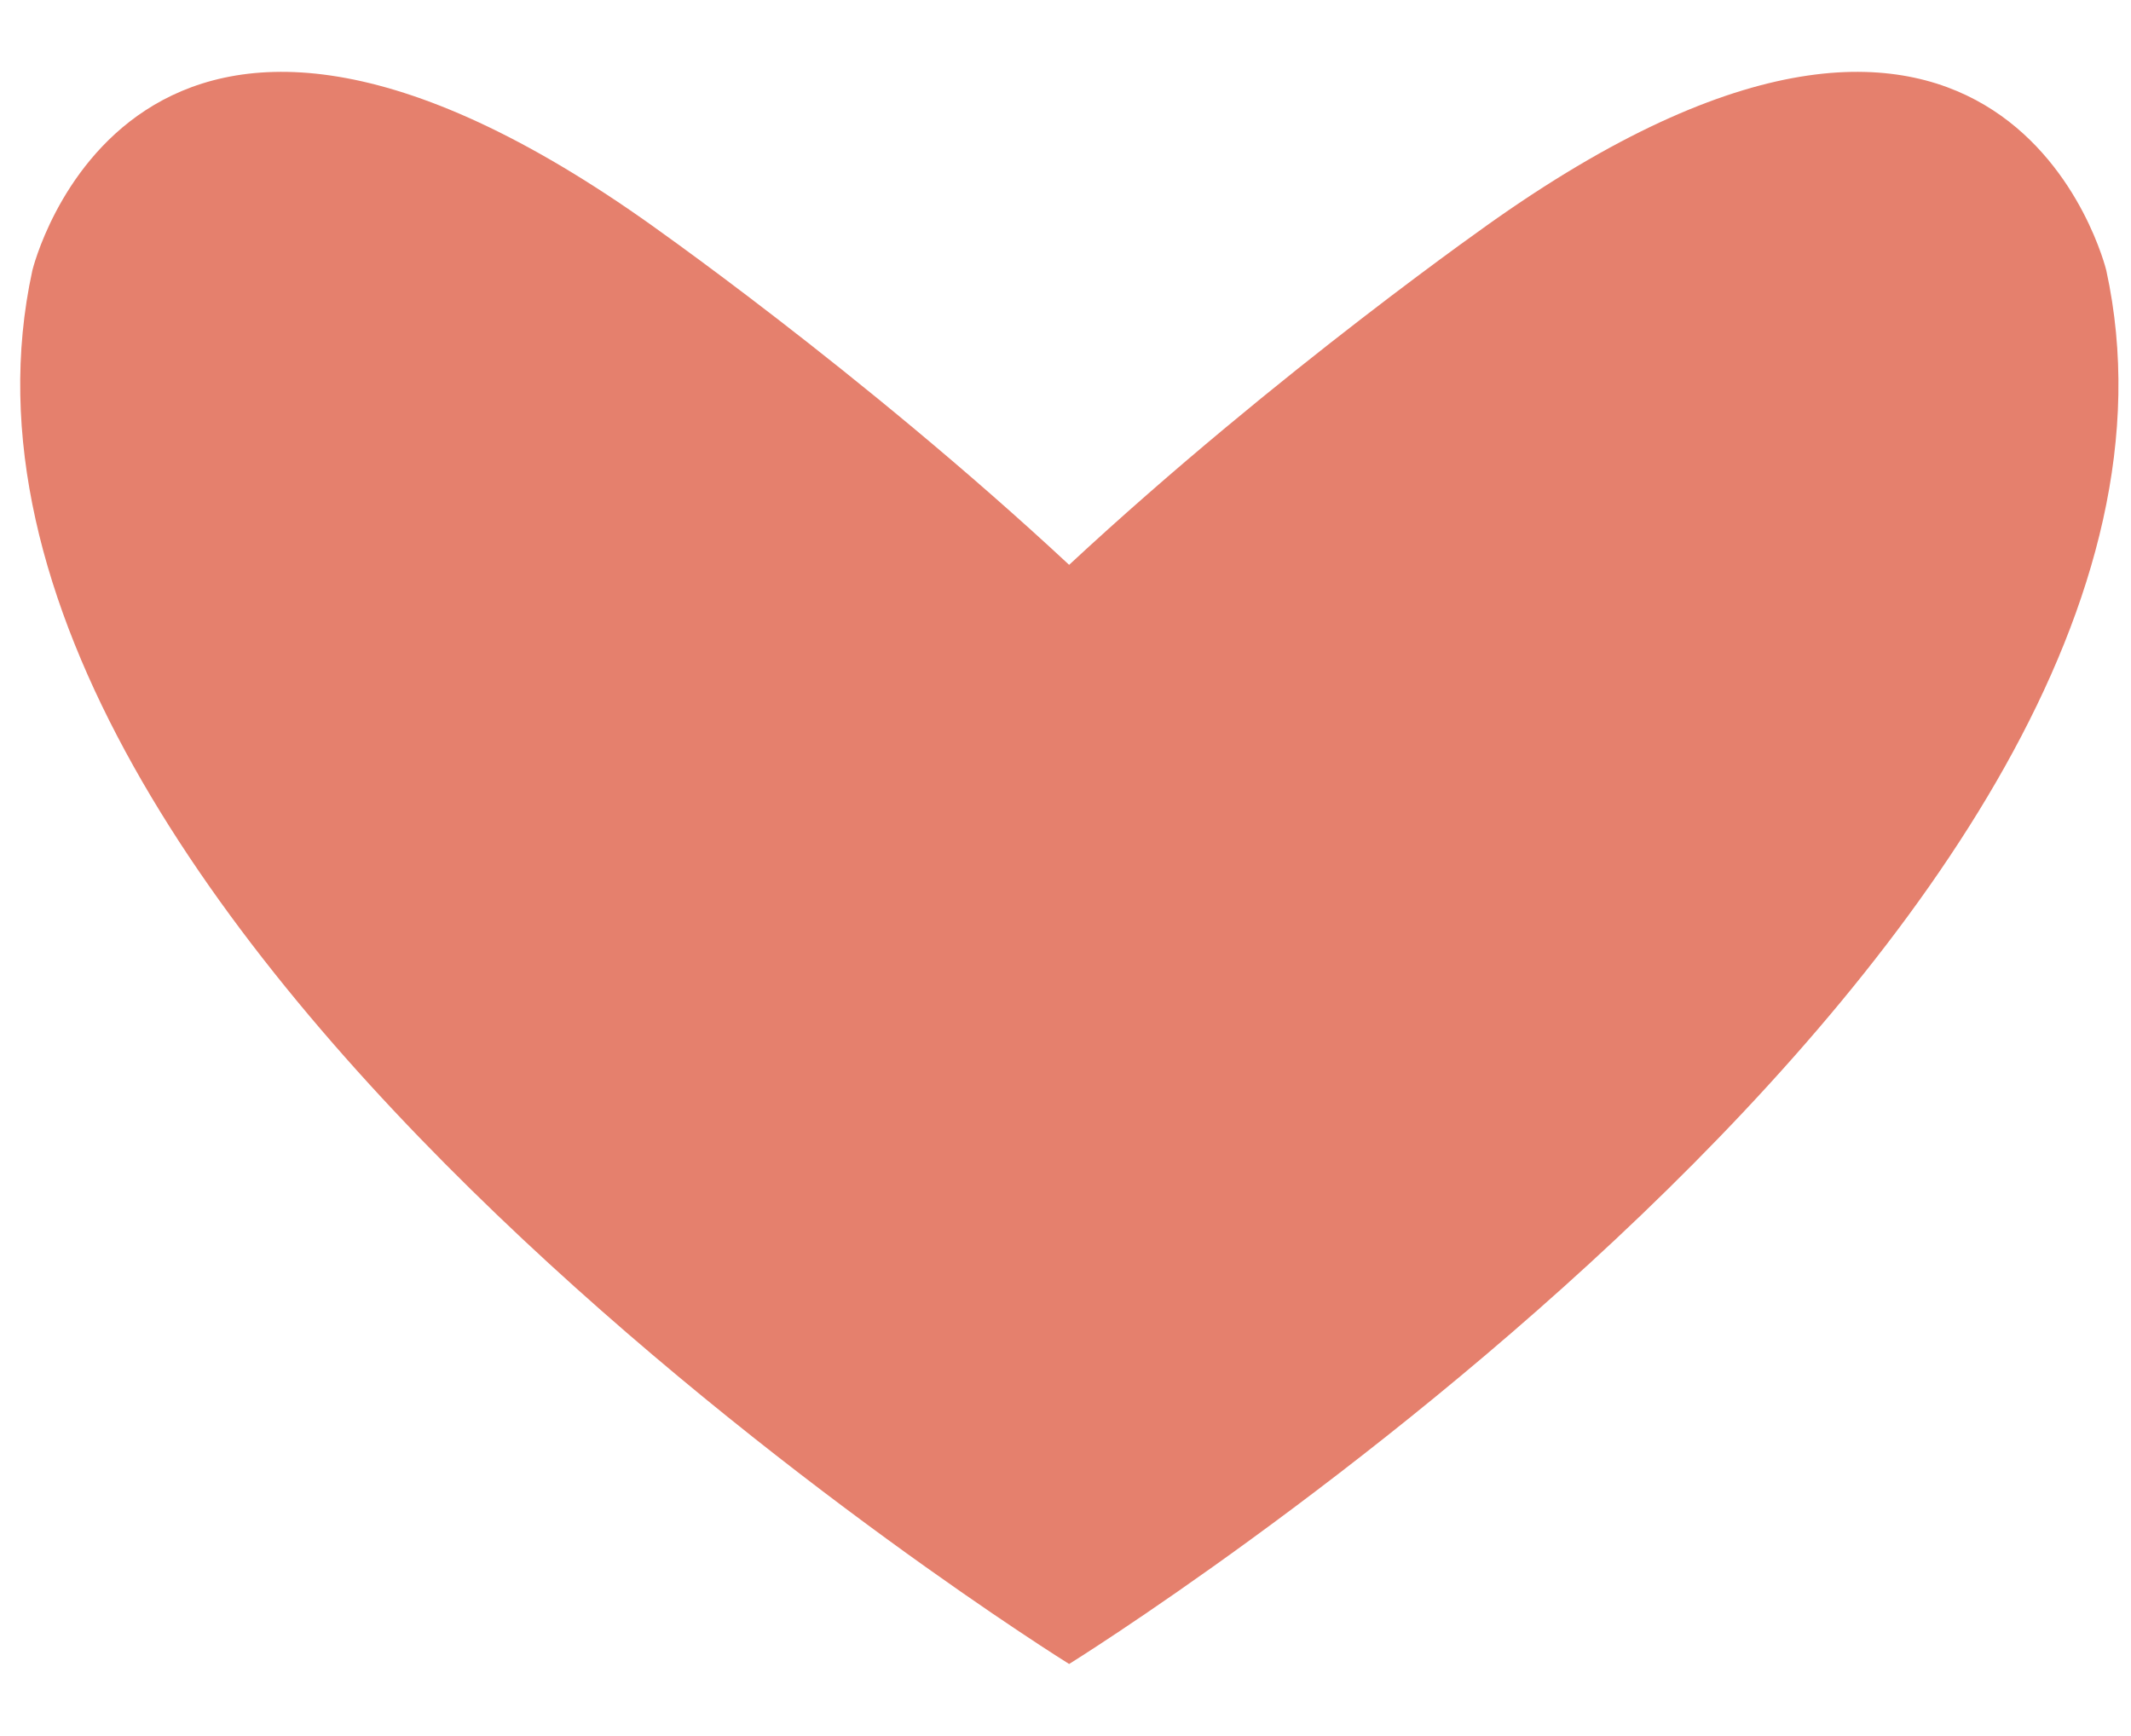 <svg width="27" height="22" viewBox="0 0 27 22" fill="none" xmlns="http://www.w3.org/2000/svg">
<g clip-path="url(#clip0_95_2982)">
<path d="M13.546 21.087C13.546 21.087 -1.413 11.787 0.41 3.427C0.41 3.427 1.66 -1.764 8.129 2.765C8.129 2.765 10.898 4.694 13.546 7.158C16.199 4.694 18.968 2.765 18.968 2.765C25.436 -1.764 26.687 3.427 26.687 3.427C28.51 11.787 13.546 21.087 13.546 21.087Z" fill="#E5806D"/>
</g>
<defs>
<clipPath id="clip0_95_2982">
<rect width="26.587" height="20.177" fill="white" transform="translate(0.258 0.911)"/>
</clipPath>
</defs>
</svg>

